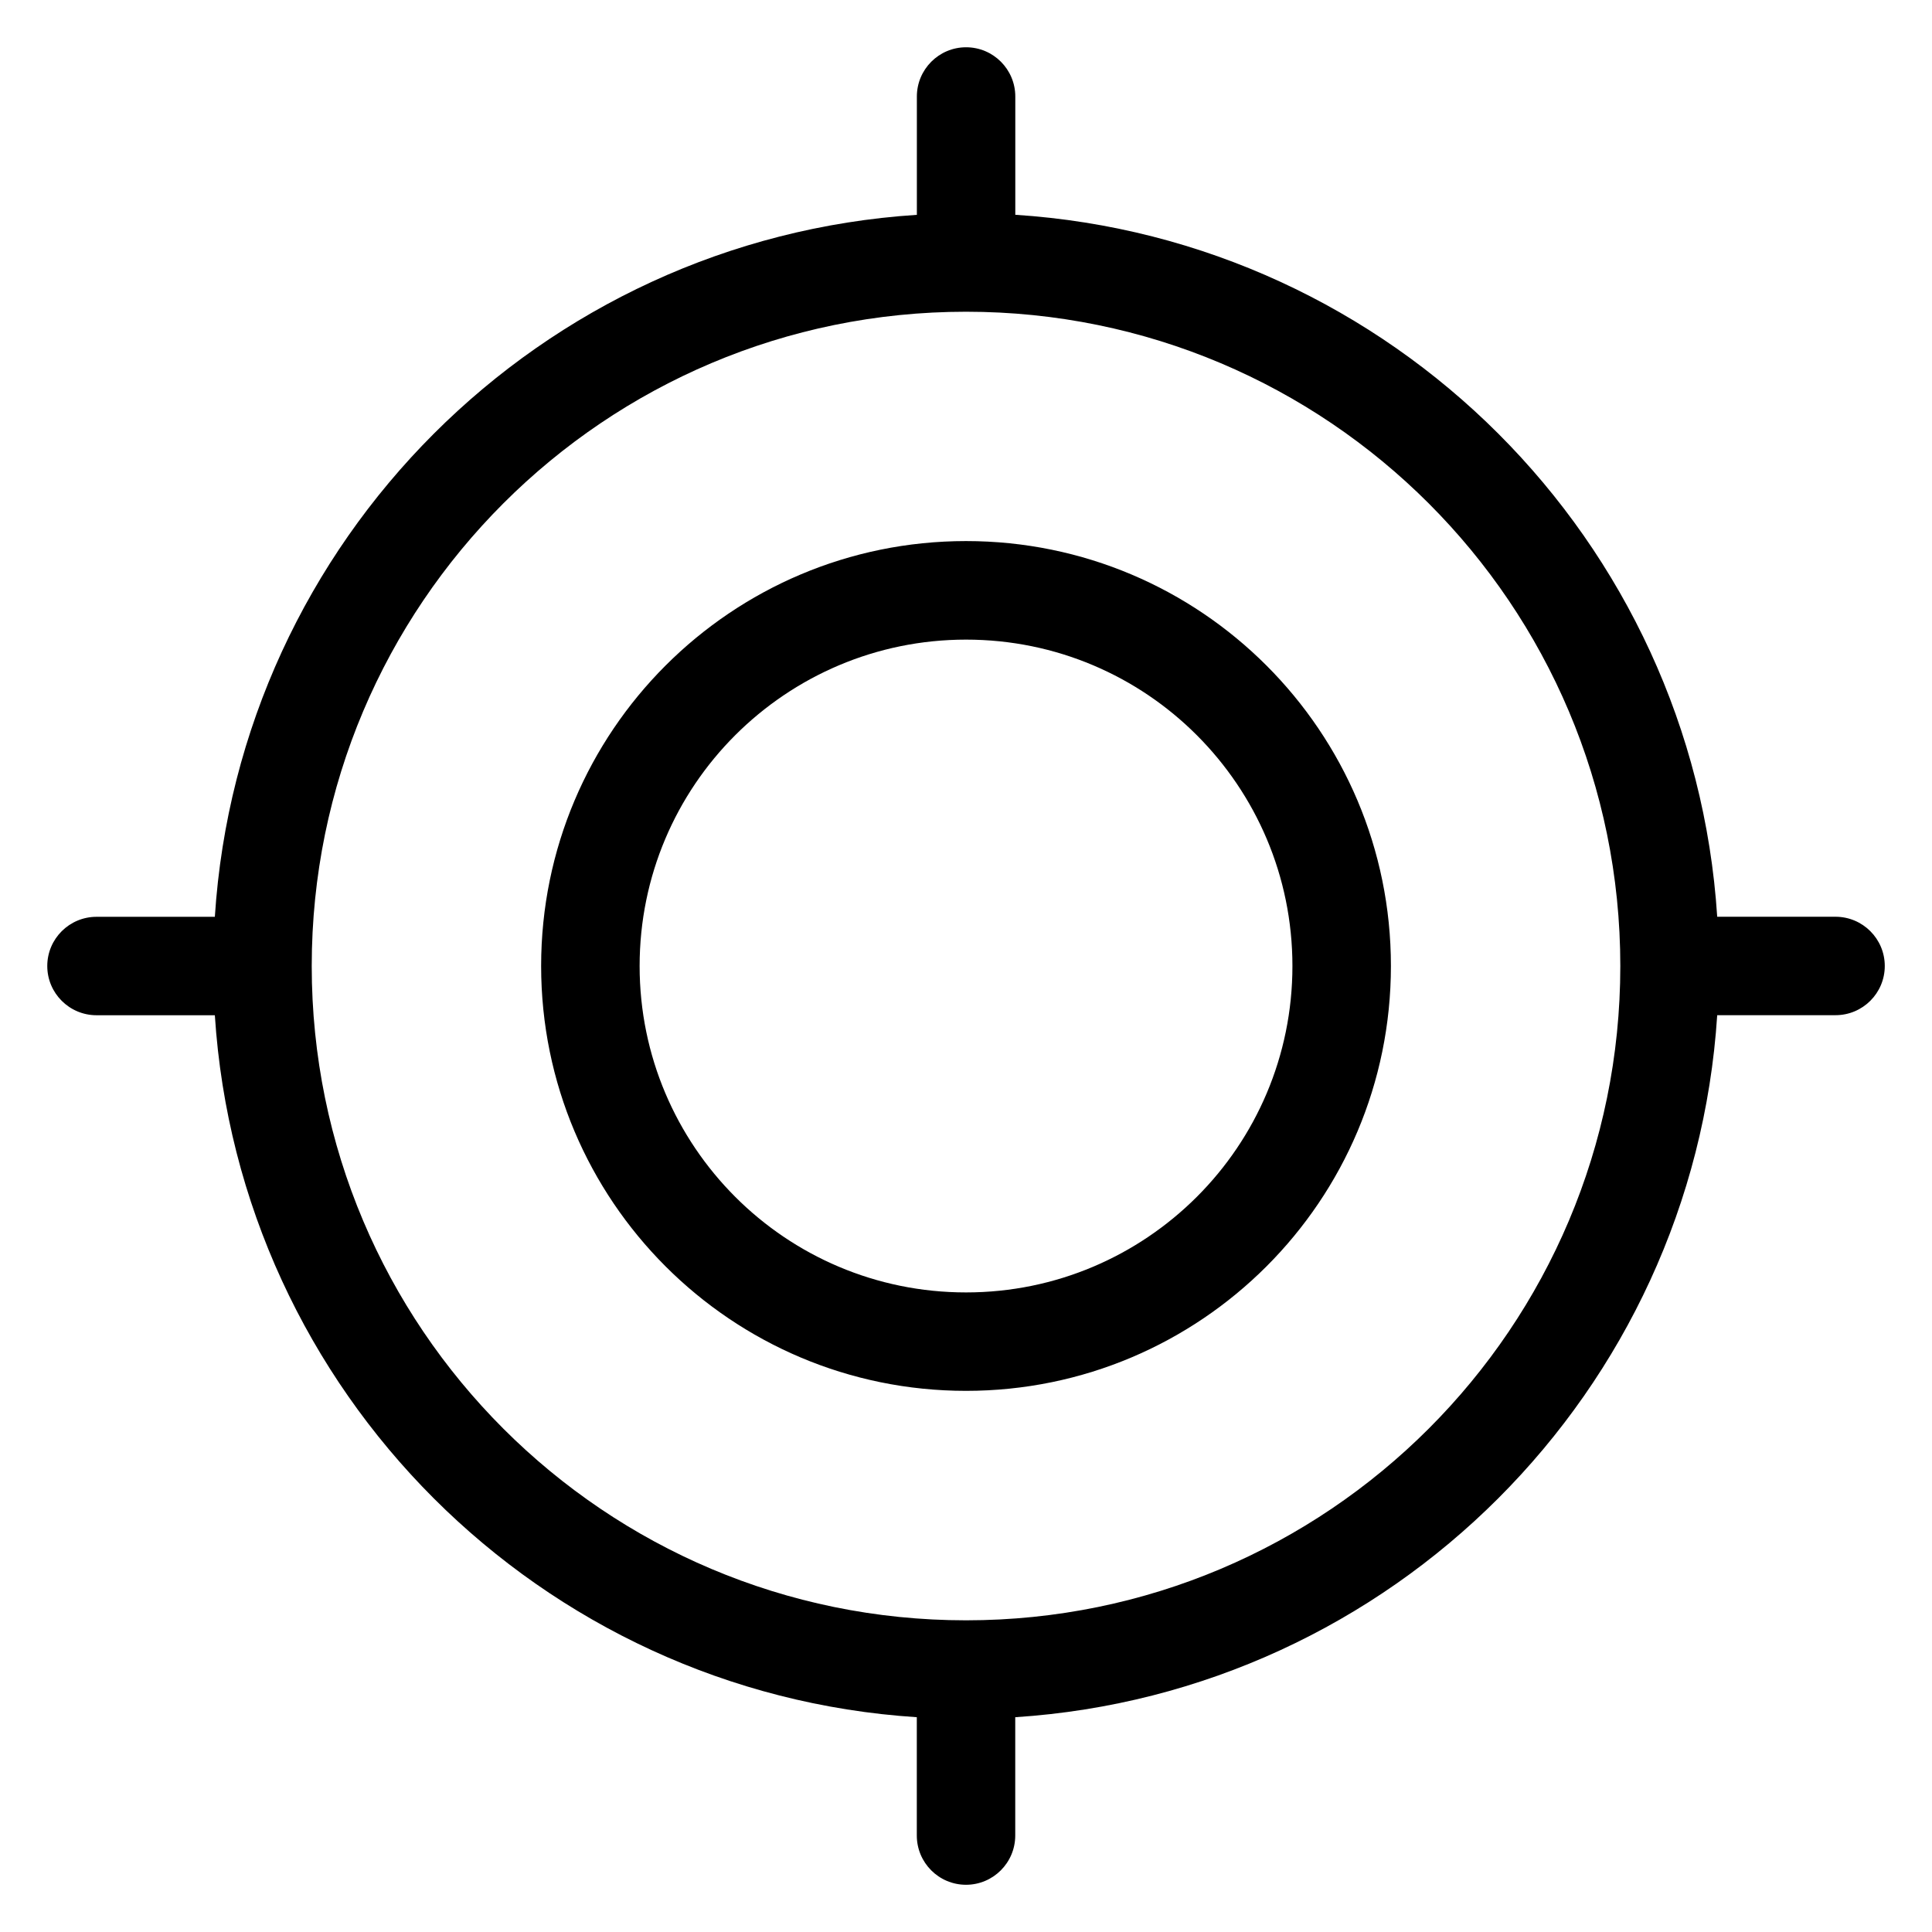 <?xml version="1.0" encoding="UTF-8"?>
<!-- Uploaded to: SVG Repo, www.svgrepo.com, Generator: SVG Repo Mixer Tools -->
<svg fill="#000000" width="800px" height="800px" version="1.1" viewBox="144 144 512 512" xmlns="http://www.w3.org/2000/svg">
 <path d="m413.05 200.92c49.895 3.219 94.781 24.789 128.02 58.008 33.223 33.238 54.789 78.125 58.008 128.02h31.348c7.211 0 13.059 5.848 13.059 13.043 0 7.211-5.848 13.043-13.059 13.043h-31.348c-3.219 49.895-24.789 94.781-58.008 128.02-33.238 33.238-78.125 54.789-128.02 58.023v31.348c0 7.211-5.848 13.059-13.043 13.059-7.211 0-13.043-5.848-13.043-13.059v-31.348c-49.895-3.219-94.781-24.789-128.02-58.008-33.223-33.223-54.789-78.125-58.008-128.02h-31.348c-7.211 0-13.059-5.848-13.059-13.043 0-7.211 5.848-13.043 13.059-13.043h31.348c3.219-49.895 24.789-94.781 58.023-128.02 33.223-33.223 78.125-54.789 128.02-58.008v-31.348c0-7.211 5.848-13.059 13.043-13.059 7.211 0 13.043 5.848 13.043 13.059v31.348zm-13.043 86.469c31.09 0 59.25 12.605 79.621 32.98 20.375 20.375 32.98 48.531 32.98 79.621 0 31.09-12.605 59.25-32.98 79.621-20.375 20.375-48.531 32.98-79.621 32.98-31.09 0-59.25-12.605-79.621-32.98-20.375-20.375-32.98-48.531-32.98-79.621 0-31.09 12.605-59.25 32.98-79.621 20.375-20.375 48.531-32.98 79.621-32.98zm61.168 51.449c-15.645-15.66-37.273-25.332-61.168-25.332-23.879 0-45.508 9.688-61.168 25.332-15.66 15.645-25.332 37.273-25.332 61.168 0 23.879 9.688 45.508 25.332 61.168 15.645 15.66 37.289 25.332 61.168 25.332 23.895 0 45.508-9.688 61.168-25.332 15.66-15.645 25.332-37.289 25.332-61.168 0-23.895-9.688-45.508-25.332-61.168zm61.441-61.441c-31.379-31.379-74.727-50.785-122.61-50.785-47.883 0-91.23 19.406-122.61 50.785-31.379 31.379-50.785 74.727-50.785 122.61 0 47.883 19.406 91.23 50.785 122.61 31.379 31.379 74.727 50.785 122.61 50.785 47.883 0 91.23-19.406 122.61-50.785 31.379-31.379 50.785-74.727 50.785-122.61 0-47.883-19.406-91.23-50.785-122.61z"/>
</svg>